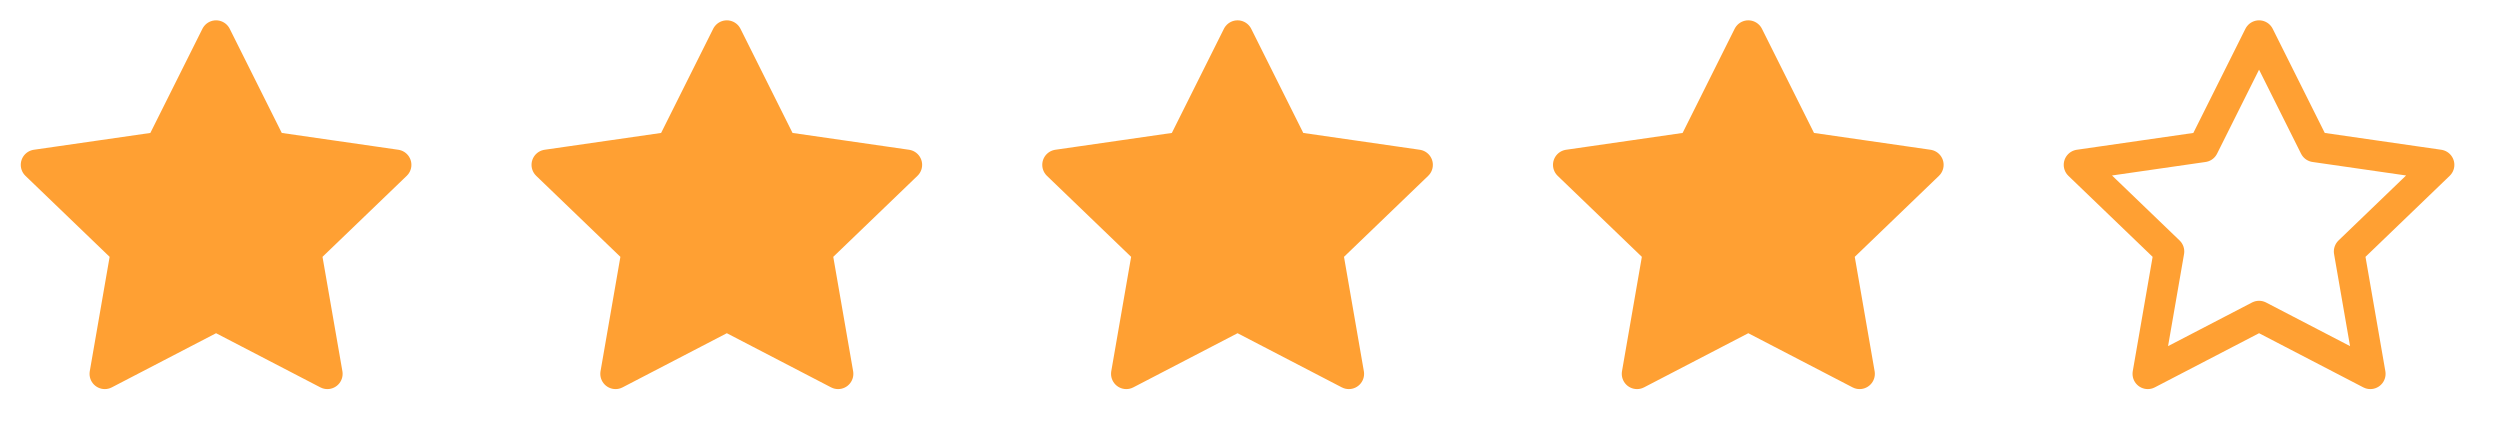 <?xml version="1.0" encoding="UTF-8"?> <svg xmlns="http://www.w3.org/2000/svg" width="82" height="14" viewBox="0 0 82 14" fill="none"><g clip-path="url(#clip0_142_26343)"><path d="M23.84 1.167L25.665 4.818L29.746 5.407L26.793 8.248L27.49 12.262L23.84 10.366L20.19 12.262L20.887 8.248L17.934 5.407L22.015 4.818L23.84 1.167Z" fill="#FFA033" stroke="#FFA033" stroke-linecap="round" stroke-linejoin="round"></path></g><path d="M7.087 1.167L8.912 4.818L12.994 5.407L10.04 8.248L10.738 12.262L7.087 10.366L3.437 12.262L4.134 8.248L1.181 5.407L5.262 4.818L7.087 1.167Z" fill="#FFA033" stroke="#FFA033" stroke-linecap="round" stroke-linejoin="round"></path><path d="M40.592 1.167L42.417 4.818L46.498 5.407L43.545 8.248L44.242 12.262L40.592 10.366L36.942 12.262L37.639 8.248L34.686 5.407L38.767 4.818L40.592 1.167Z" fill="#FFA033" stroke="#FFA033" stroke-linecap="round" stroke-linejoin="round"></path><g clip-path="url(#clip1_142_26343)"><path d="M57.344 1.167L59.169 4.818L63.251 5.407L60.298 8.248L60.995 12.262L57.344 10.366L53.694 12.262L54.391 8.248L51.438 5.407L55.52 4.818L57.344 1.167Z" fill="#FFA033" stroke="#FFA033" stroke-linecap="round" stroke-linejoin="round"></path></g><g clip-path="url(#clip2_142_26343)"><path d="M74.097 1.167L75.922 4.818L80.003 5.407L77.05 8.248L77.747 12.262L74.097 10.366L70.447 12.262L71.144 8.248L68.19 5.407L72.272 4.818L74.097 1.167Z" stroke="#FFA033" stroke-linecap="round" stroke-linejoin="round"></path></g><defs><clipPath id="clip0_142_26343"><rect width="14.175" height="14" fill="white" transform="translate(16.752)"></rect></clipPath><clipPath id="clip1_142_26343"><rect width="14.175" height="14" fill="white" transform="translate(50.257)"></rect></clipPath><clipPath id="clip2_142_26343"><rect width="14.175" height="14" fill="white" transform="translate(67.009)"></rect></clipPath></defs></svg> 